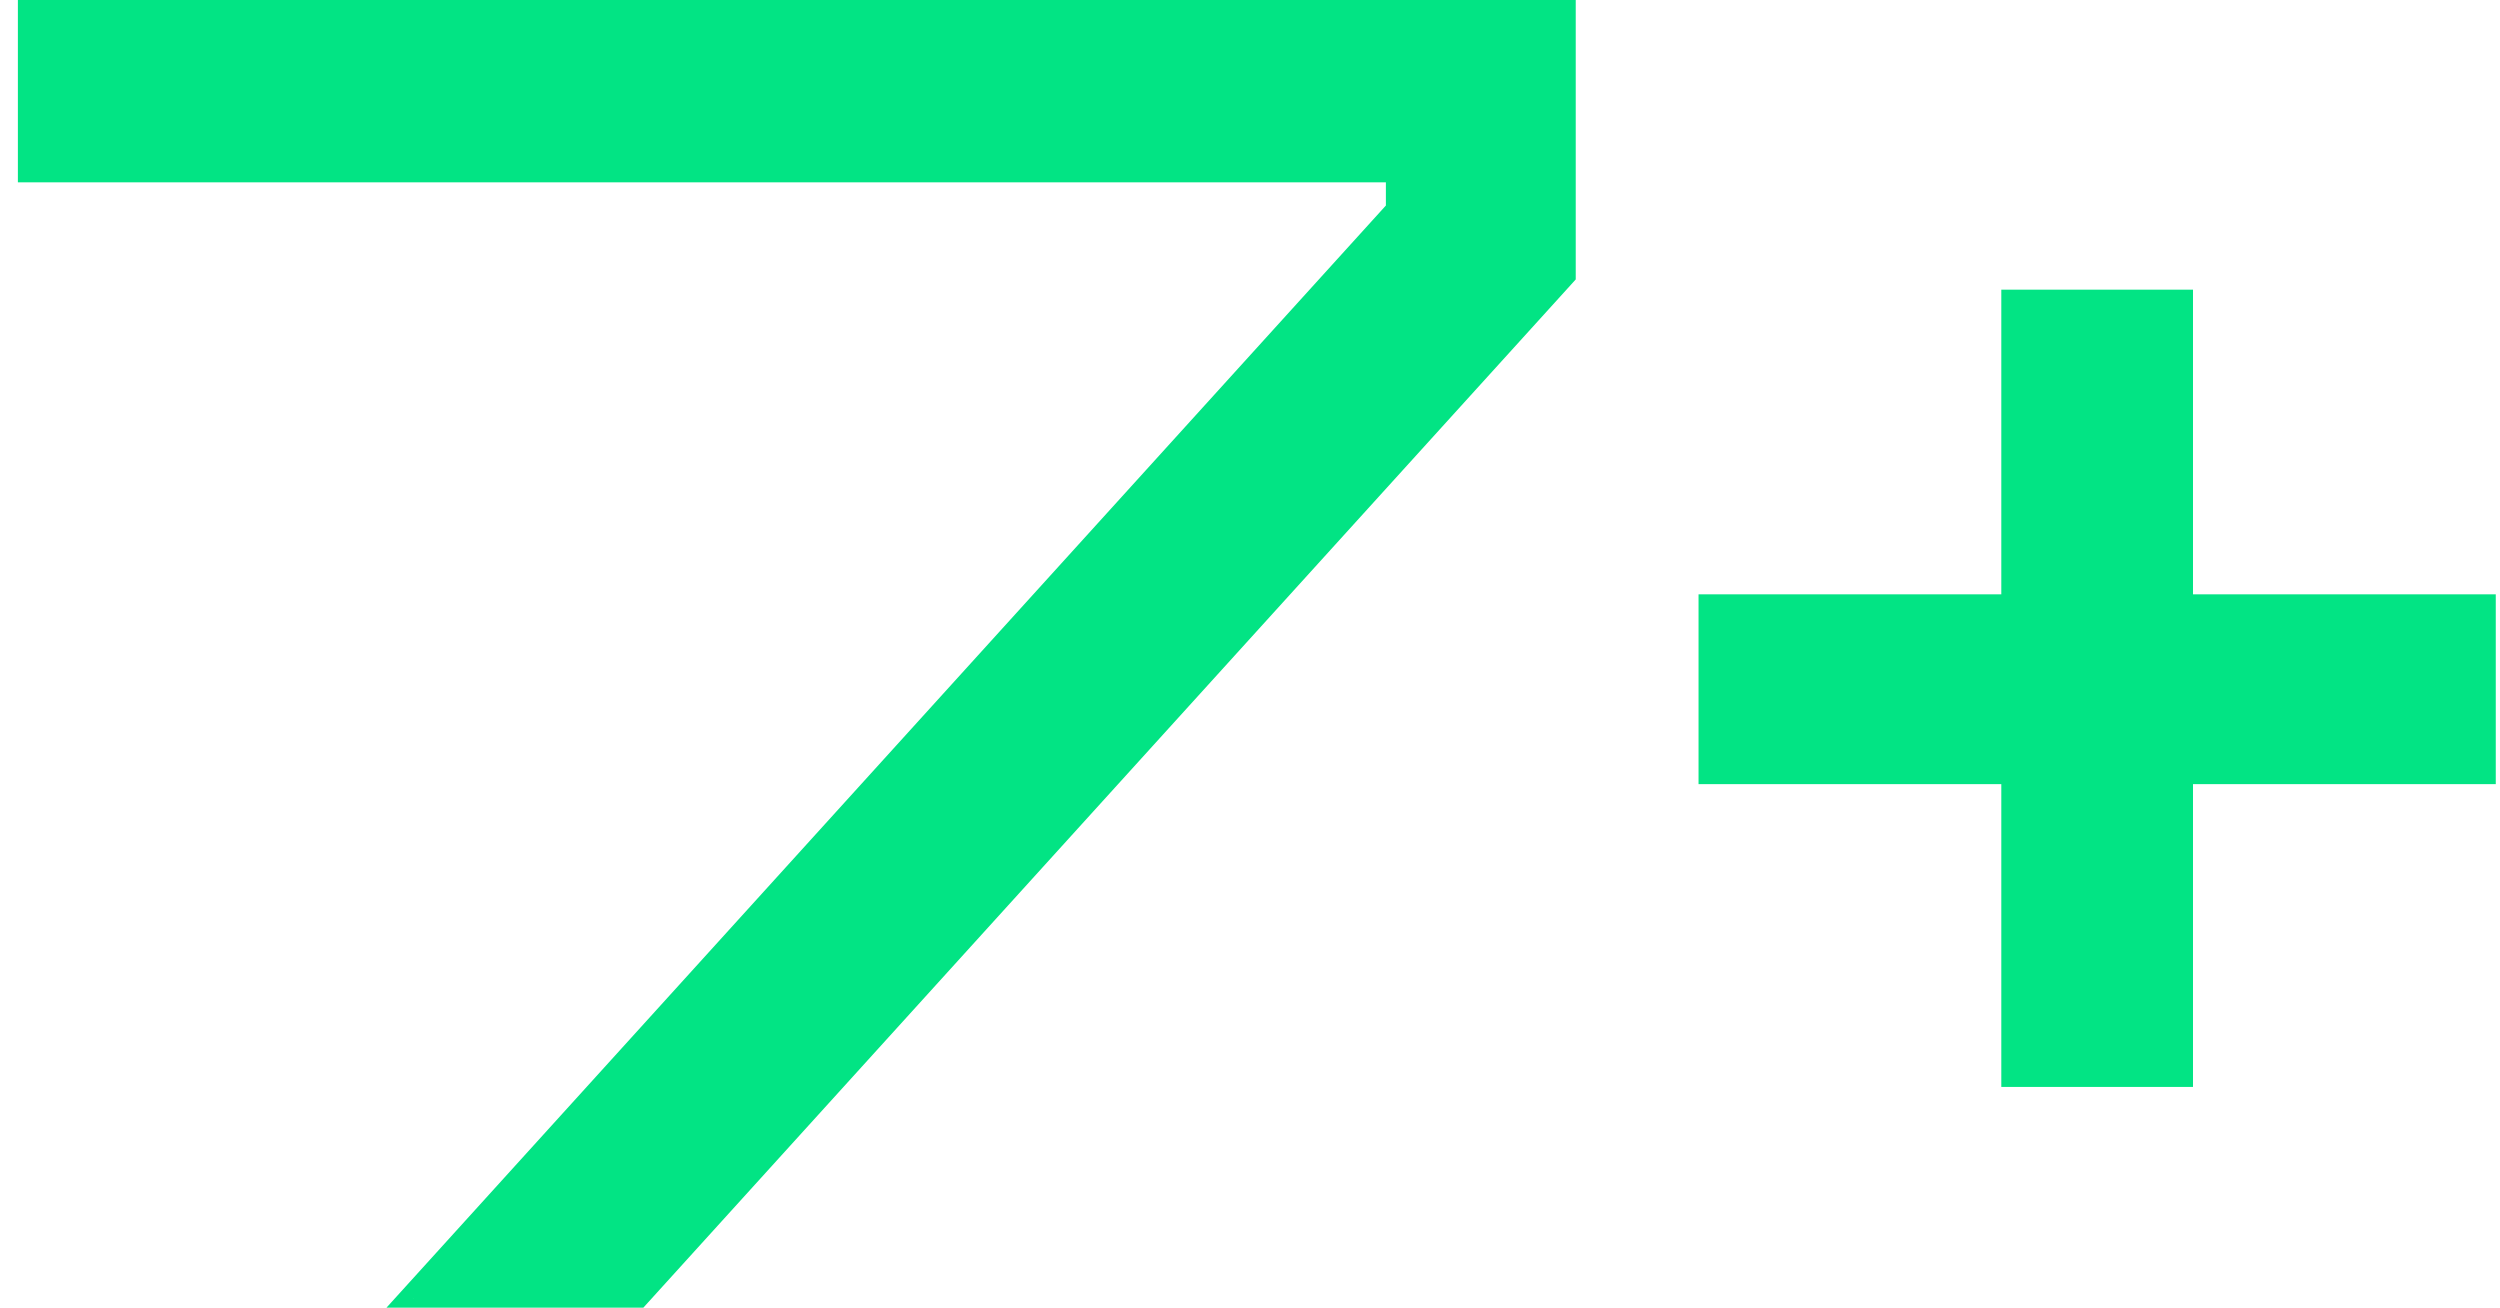 <?xml version="1.0" encoding="UTF-8"?> <svg xmlns="http://www.w3.org/2000/svg" width="65" height="34" viewBox="0 0 65 34" fill="none"> <path d="M0.965 0.256H40.469V5.536V7.072L16.181 33.856H10.853L36.533 5.536V4.24H0.965V0.256ZM64.39 15.952V19.888H56.518V27.76H52.534V19.888H44.662V15.952H52.534V8.032H56.518V15.952H64.39Z" fill="#02E484"></path> <path d="M0.965 0.256V-0.244H0.465V0.256H0.965ZM40.469 0.256H40.969V-0.244H40.469V0.256ZM40.469 7.072L40.84 7.408L40.969 7.265V7.072H40.469ZM16.181 33.856V34.356H16.403L16.552 34.192L16.181 33.856ZM10.853 33.856L10.483 33.52L9.725 34.356H10.853V33.856ZM36.533 5.536L36.904 5.872L37.033 5.729V5.536H36.533ZM36.533 4.24H37.033V3.74H36.533V4.24ZM0.965 4.24H0.465V4.74H0.965V4.24ZM0.965 0.756H40.469V-0.244H0.965V0.756ZM39.969 0.256V5.536H40.969V0.256H39.969ZM39.969 5.536V7.072H40.969V5.536H39.969ZM40.099 6.736L15.811 33.52L16.552 34.192L40.84 7.408L40.099 6.736ZM16.181 33.356H10.853V34.356H16.181V33.356ZM11.224 34.192L36.904 5.872L36.163 5.2L10.483 33.52L11.224 34.192ZM37.033 5.536V4.24H36.033V5.536H37.033ZM36.533 3.74H0.965V4.74H36.533V3.74ZM1.465 4.24V0.256H0.465V4.24H1.465ZM64.39 15.952H64.89V15.452H64.39V15.952ZM64.39 19.888V20.388H64.89V19.888H64.39ZM56.518 19.888V19.388H56.018V19.888H56.518ZM56.518 27.76V28.26H57.018V27.76H56.518ZM52.534 27.76H52.034V28.26H52.534V27.76ZM52.534 19.888H53.034V19.388H52.534V19.888ZM44.662 19.888H44.162V20.388H44.662V19.888ZM44.662 15.952V15.452H44.162V15.952H44.662ZM52.534 15.952V16.452H53.034V15.952H52.534ZM52.534 8.032V7.532H52.034V8.032H52.534ZM56.518 8.032H57.018V7.532H56.518V8.032ZM56.518 15.952H56.018V16.452H56.518V15.952ZM63.89 15.952V19.888H64.89V15.952H63.89ZM64.39 19.388H56.518V20.388H64.39V19.388ZM56.018 19.888V27.76H57.018V19.888H56.018ZM56.518 27.26H52.534V28.26H56.518V27.26ZM53.034 27.76V19.888H52.034V27.76H53.034ZM52.534 19.388H44.662V20.388H52.534V19.388ZM45.162 19.888V15.952H44.162V19.888H45.162ZM44.662 16.452H52.534V15.452H44.662V16.452ZM53.034 15.952V8.032H52.034V15.952H53.034ZM52.534 8.532H56.518V7.532H52.534V8.532ZM56.018 8.032V15.952H57.018V8.032H56.018ZM56.518 16.452H64.39V15.452H56.518V16.452Z" fill="#02E484"></path> </svg> 